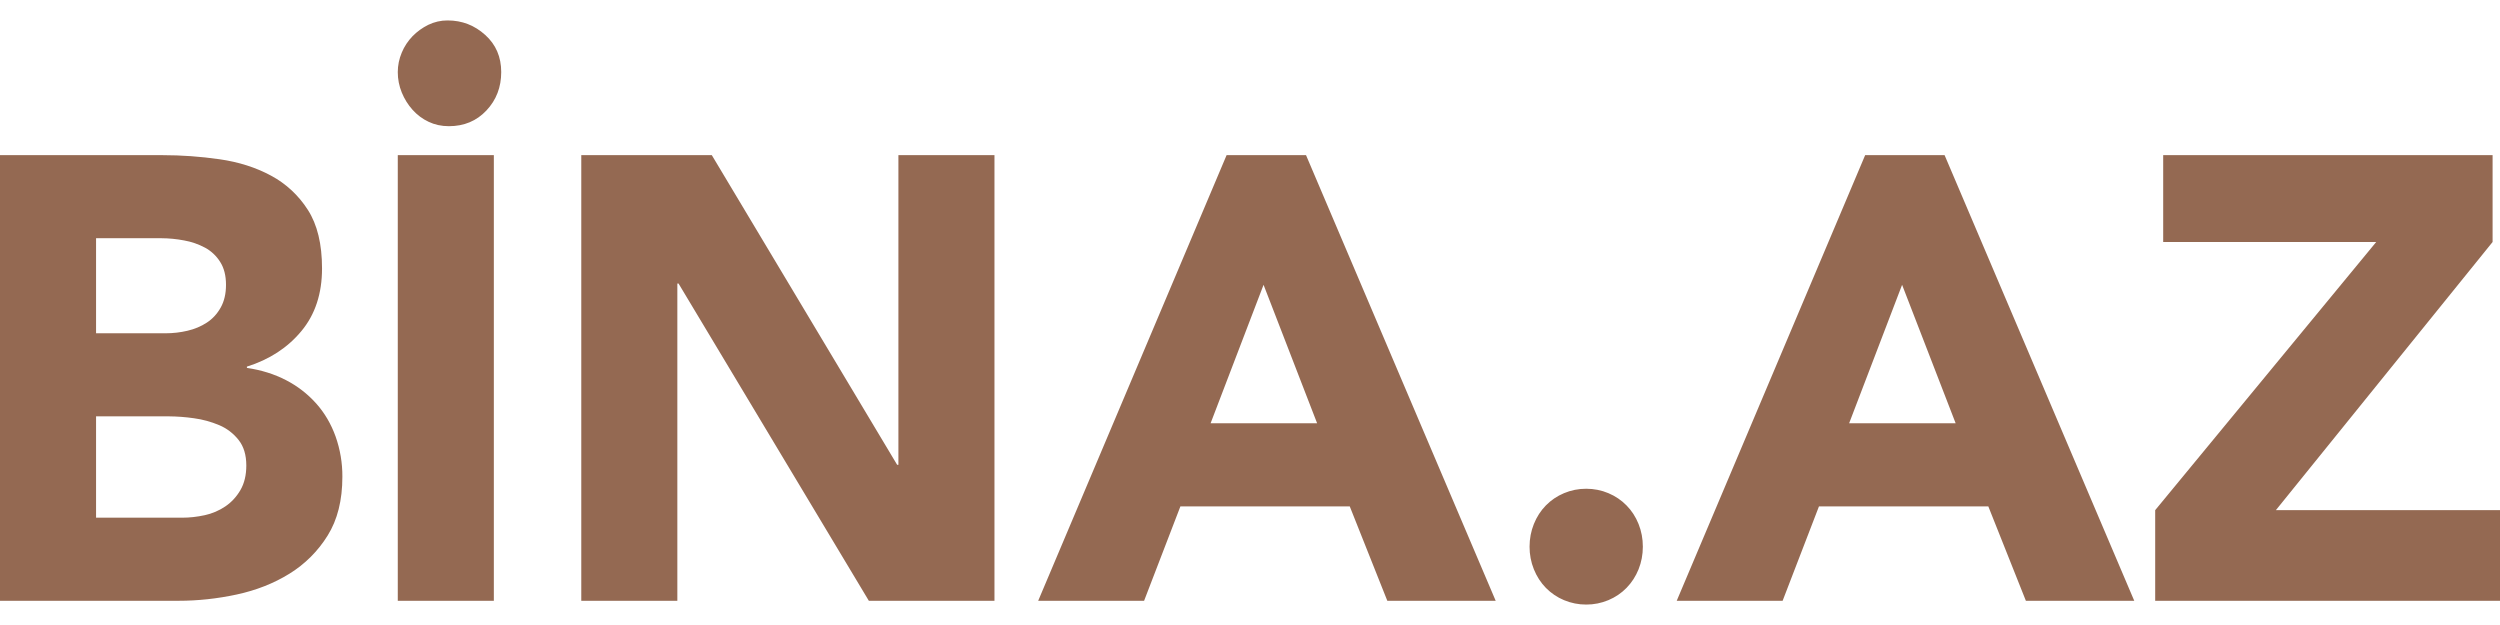 <svg width="80" height="20" viewBox="0 0 80 20" fill="none" xmlns="http://www.w3.org/2000/svg">
<path id="Vector" fill-rule="evenodd" clip-rule="evenodd" d="M0 4.965H5.202C5.806 4.965 6.414 5.008 7.025 5.096C7.635 5.183 8.184 5.357 8.67 5.619C9.15 5.875 9.557 6.253 9.852 6.717C10.154 7.187 10.305 7.811 10.305 8.59C10.305 9.396 10.085 10.064 9.645 10.594C9.205 11.125 8.624 11.504 7.901 11.732V11.773C8.361 11.84 8.778 11.971 9.153 12.165C9.516 12.352 9.843 12.604 10.118 12.911C10.387 13.213 10.594 13.565 10.739 13.968C10.885 14.381 10.959 14.818 10.956 15.257C10.956 16.009 10.798 16.637 10.483 17.14C10.174 17.638 9.755 18.055 9.261 18.359C8.762 18.668 8.2 18.889 7.576 19.024C6.952 19.158 6.332 19.225 5.714 19.225H0V4.965ZM3.074 10.665H5.3C5.537 10.665 5.77 10.638 6 10.584C6.23 10.53 6.437 10.443 6.621 10.322C6.805 10.201 6.952 10.04 7.064 9.839C7.176 9.638 7.232 9.396 7.232 9.114C7.232 8.818 7.169 8.573 7.044 8.379C6.924 8.188 6.758 8.032 6.562 7.926C6.351 7.813 6.125 7.735 5.892 7.694C5.651 7.648 5.407 7.624 5.163 7.623H3.074V10.665ZM3.074 16.566H5.833C6.069 16.566 6.309 16.539 6.552 16.486C6.787 16.435 7.011 16.34 7.212 16.204C7.409 16.07 7.57 15.895 7.695 15.68C7.819 15.465 7.882 15.203 7.882 14.895C7.882 14.559 7.8 14.287 7.635 14.079C7.471 13.87 7.257 13.707 7.015 13.605C6.756 13.496 6.485 13.421 6.207 13.384C5.939 13.345 5.669 13.325 5.399 13.323H3.074V16.566ZM12.729 4.965H15.803V19.225H12.729V4.965ZM14.364 4.038C14.128 4.038 13.911 3.991 13.714 3.897C13.52 3.806 13.346 3.675 13.202 3.514C13.056 3.352 12.94 3.164 12.857 2.961C12.772 2.753 12.728 2.531 12.729 2.306C12.729 2.091 12.772 1.883 12.857 1.682C12.938 1.486 13.056 1.309 13.202 1.158C13.347 1.01 13.514 0.889 13.704 0.795C13.898 0.701 14.11 0.652 14.325 0.654C14.785 0.654 15.185 0.809 15.527 1.118C15.869 1.426 16.039 1.823 16.039 2.306C16.039 2.789 15.882 3.199 15.566 3.535C15.251 3.87 14.851 4.038 14.364 4.038ZM18.601 4.965H22.778L28.709 14.874H28.749V4.965H31.823V19.225H27.803L21.714 9.074H21.675V19.225H18.601V4.965ZM39.251 4.965H41.793L47.862 19.225H44.394L43.192 16.204H37.773L36.611 19.225H33.222L39.251 4.965ZM40.434 9.114L38.739 13.545H42.148L40.434 9.114ZM48.946 17.493C48.946 17.238 48.992 16.996 49.084 16.768C49.176 16.539 49.304 16.341 49.468 16.174C49.632 16.006 49.826 15.875 50.049 15.781C50.274 15.686 50.515 15.639 50.759 15.64C51.008 15.64 51.245 15.687 51.468 15.781C51.691 15.875 51.885 16.006 52.049 16.174C52.214 16.341 52.342 16.539 52.434 16.768C52.525 16.996 52.571 17.238 52.571 17.493C52.571 17.748 52.525 17.99 52.434 18.218C52.345 18.44 52.215 18.642 52.049 18.812C51.885 18.98 51.691 19.111 51.468 19.205C51.243 19.299 51.002 19.347 50.759 19.346C50.515 19.347 50.274 19.299 50.049 19.205C49.832 19.115 49.634 18.981 49.468 18.812C49.304 18.644 49.176 18.446 49.084 18.218C48.991 17.988 48.945 17.741 48.946 17.493ZM59.685 4.965H62.227L68.296 19.225H64.828L63.626 16.204H58.207L57.044 19.225H53.655L59.685 4.965ZM60.867 9.114L59.172 13.545H62.581L60.867 9.114ZM68.966 16.325L76.039 7.744H69.222V4.965H79.763V7.744L72.828 16.325H80V19.225H68.966V16.325Z" fill="#946952"/>
</svg>
